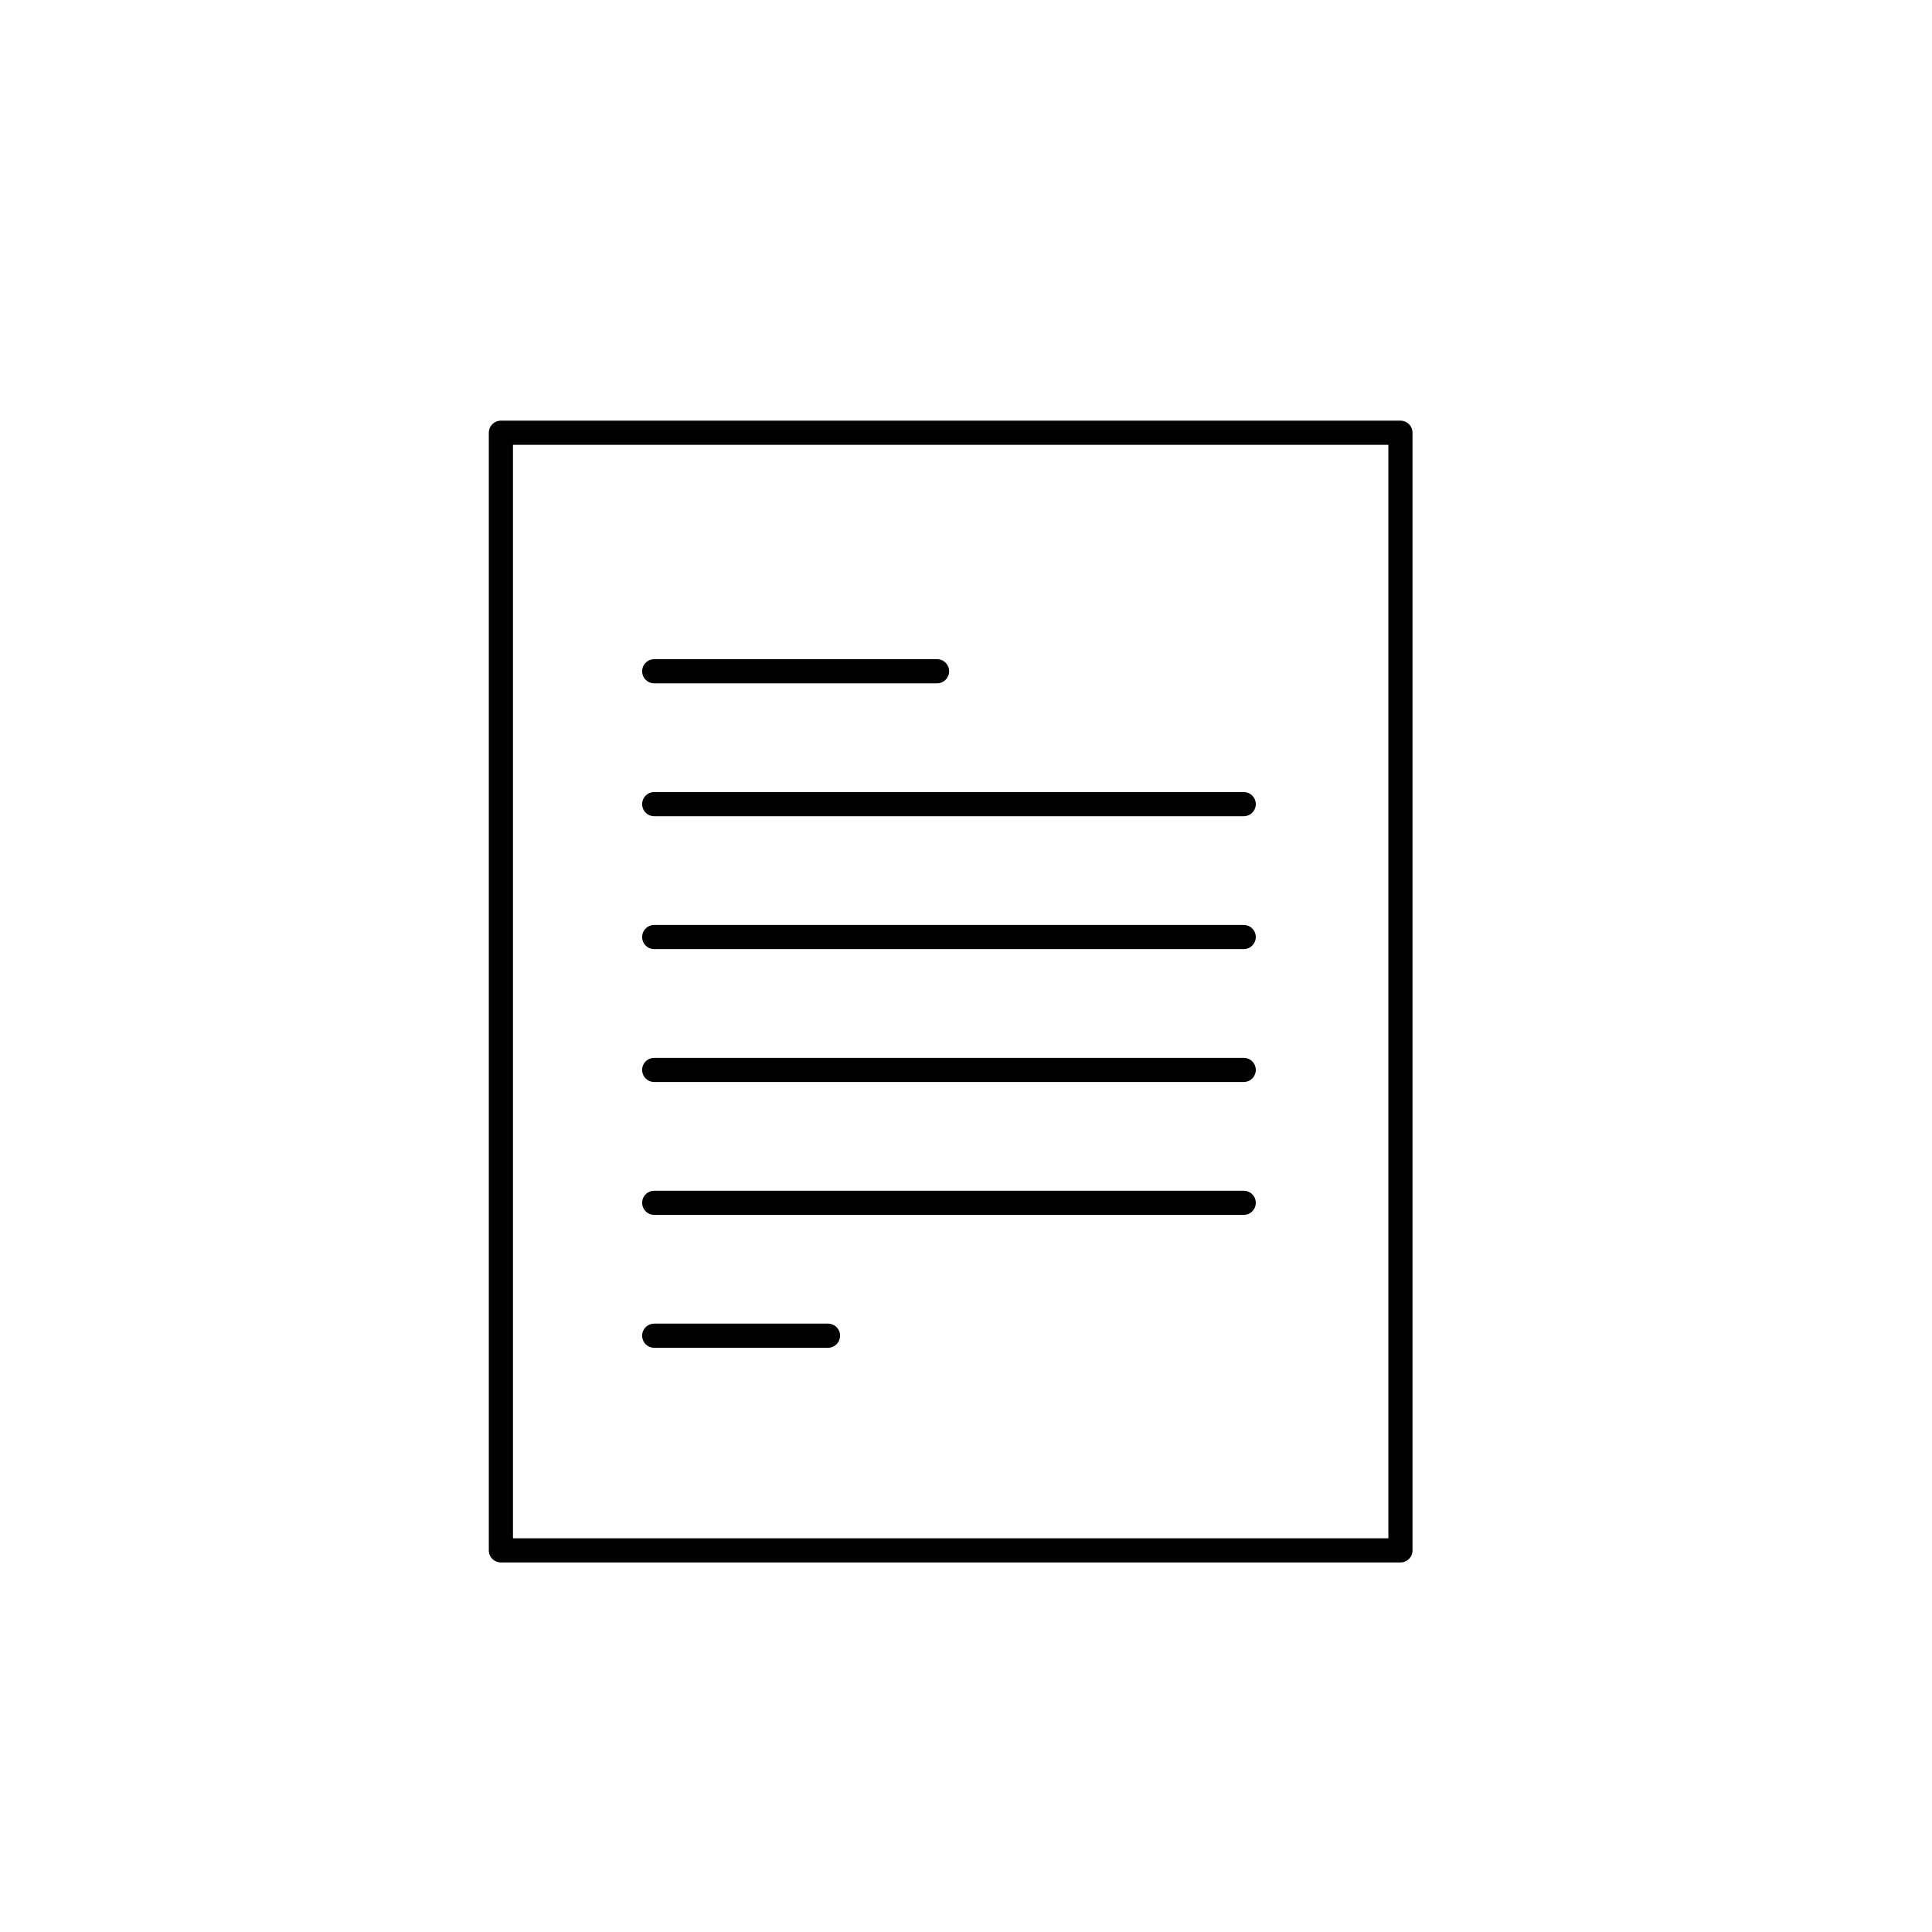 <?xml version="1.0" encoding="utf-8"?>
<svg xmlns="http://www.w3.org/2000/svg" xmlns:xlink="http://www.w3.org/1999/xlink" version="1.1" id="Ebene_1" x="0px" y="0px" viewBox="0 0 56.7 56.7" style="enable-background:new 0 0 56.7 56.7;">
<style type="text/css">
	.st0{fill:none;stroke:#000000;stroke-width:0.709;stroke-linecap:round;stroke-linejoin:round;stroke-miterlimit:2;}
</style>
<rect x="14.7" y="12.7" class="st0" width="26.4" height="32.8"/>
<line class="st0" x1="19.2" y1="19.7" x2="27.5" y2="19.7"/>
<line class="st0" x1="19.2" y1="23.6" x2="36.5" y2="23.6"/>
<line class="st0" x1="19.2" y1="27.5" x2="36.5" y2="27.5"/>
<line class="st0" x1="19.2" y1="31.4" x2="36.5" y2="31.4"/>
<line class="st0" x1="19.2" y1="35.3" x2="36.5" y2="35.3"/>
<line class="st0" x1="19.2" y1="39.2" x2="24.3" y2="39.2"/>
</svg>